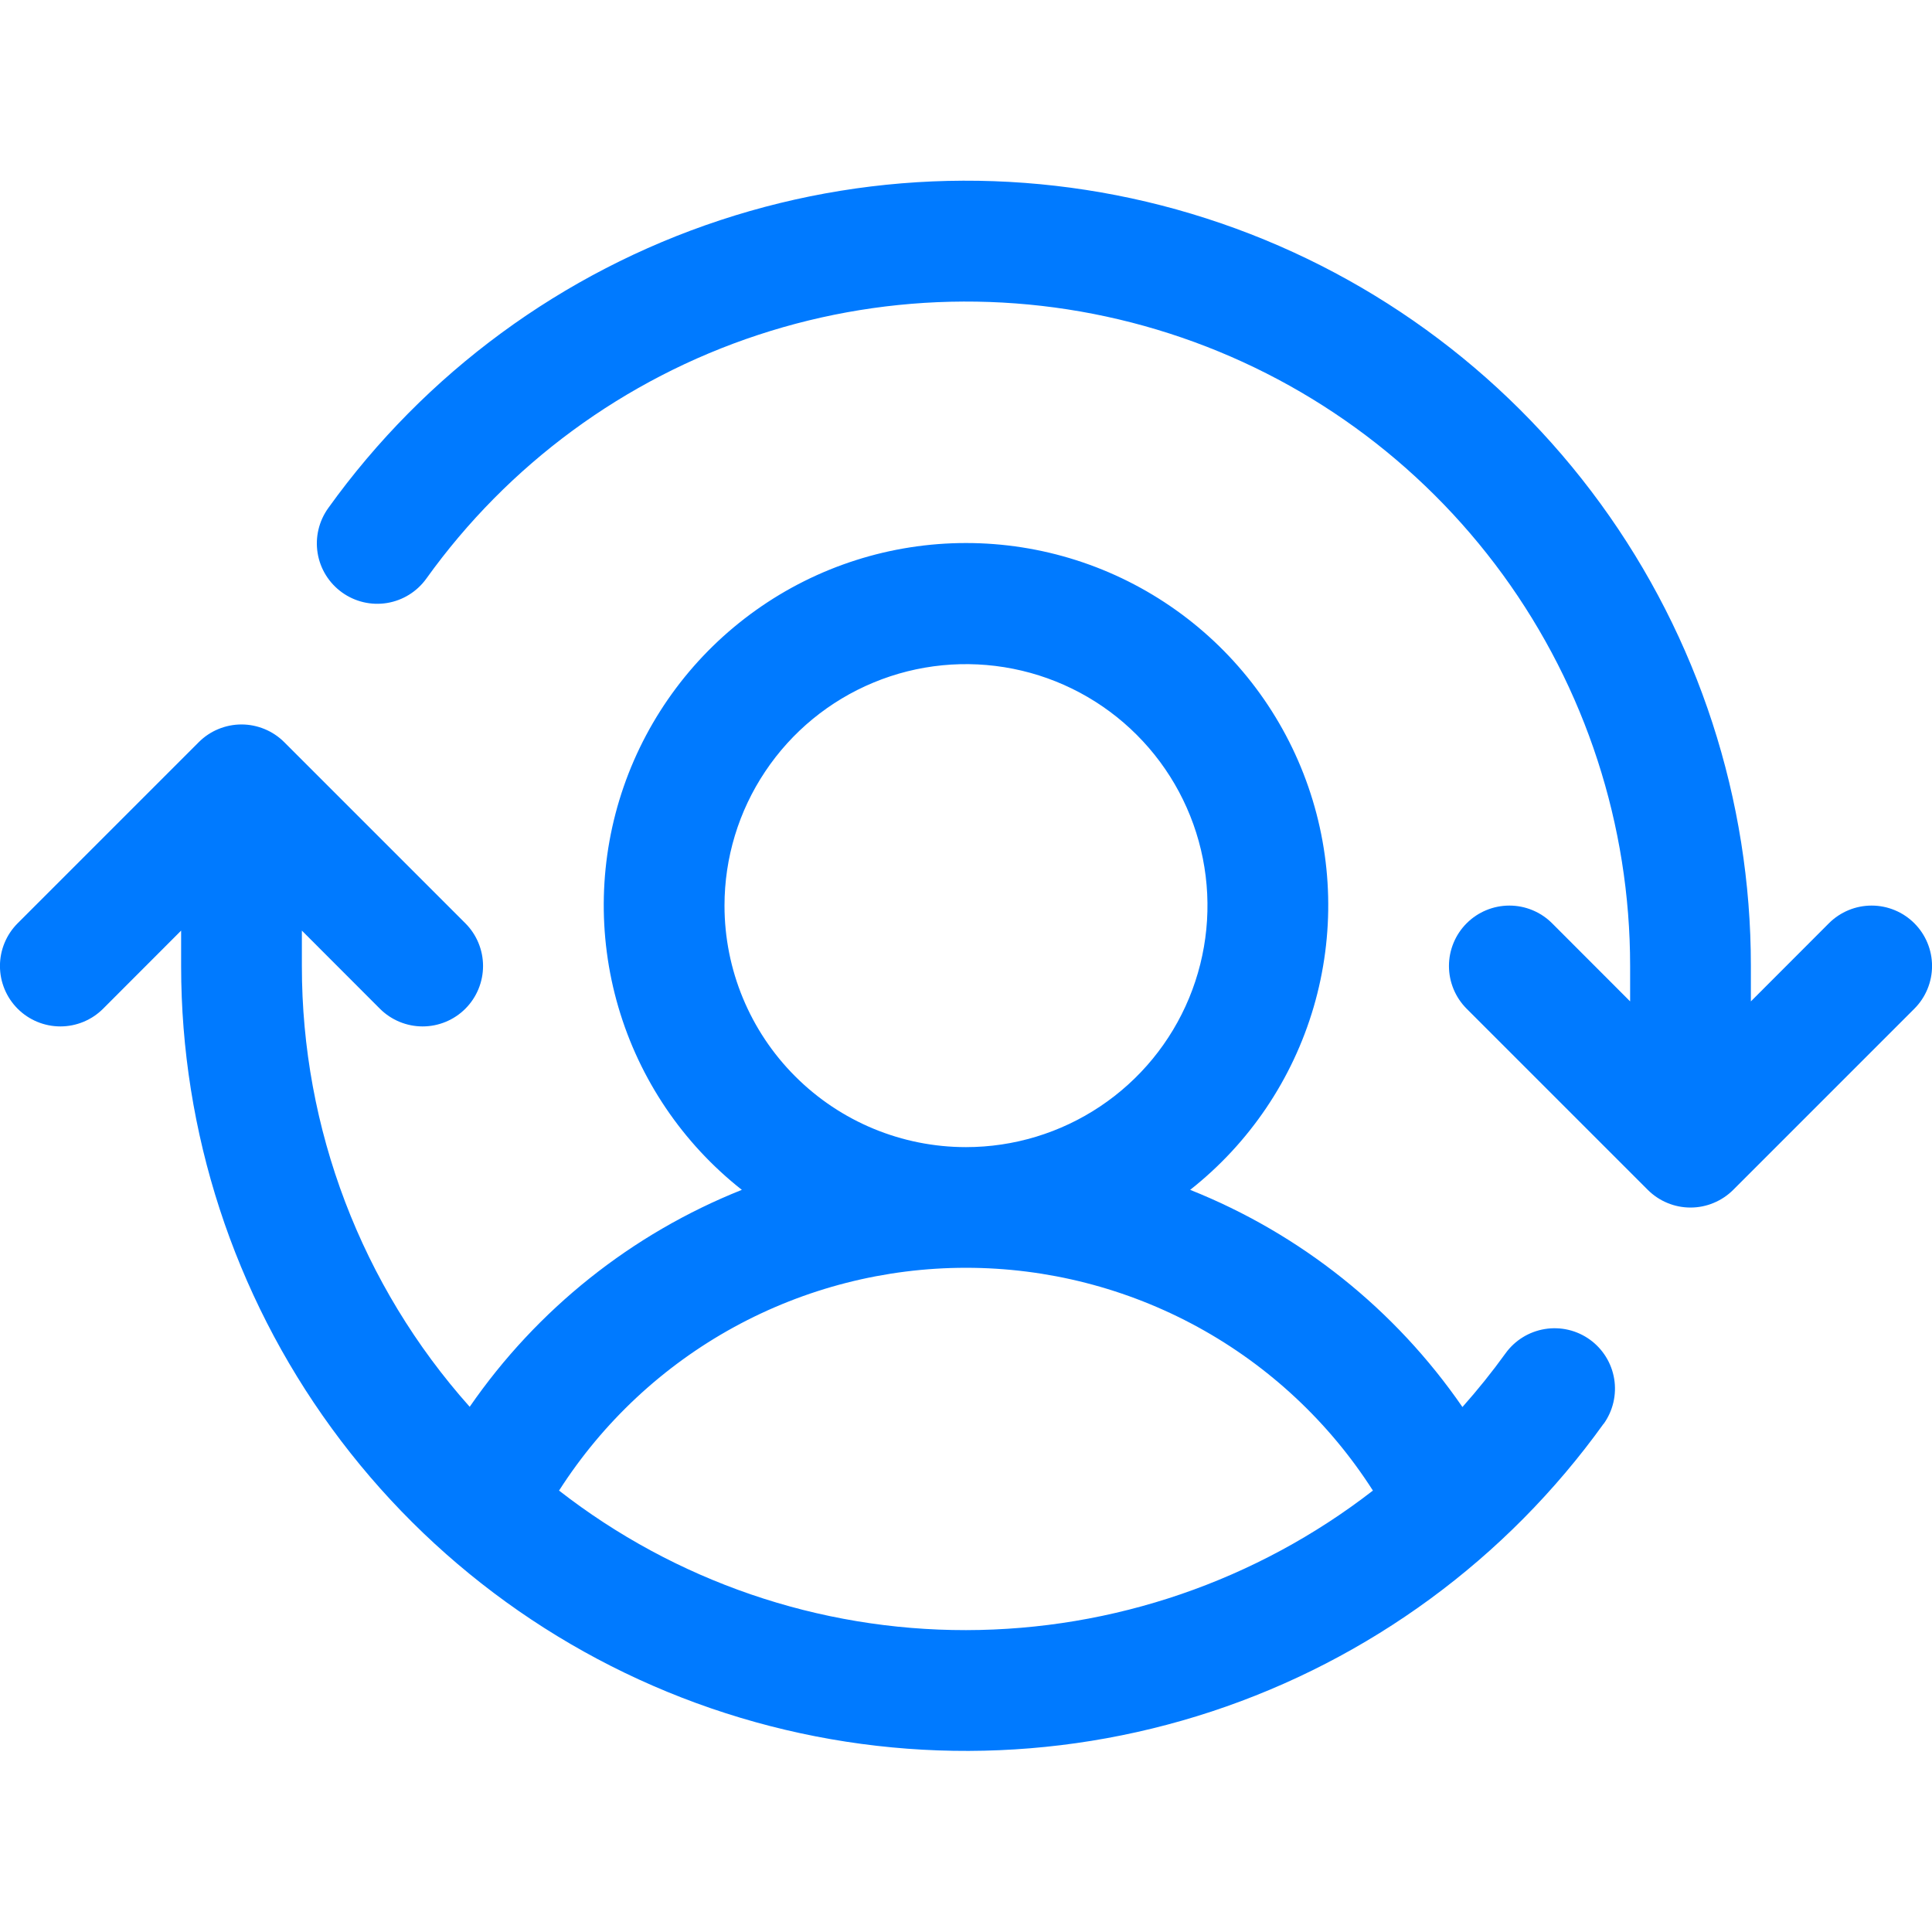 <svg width="44" height="44" viewBox="0 0 44 44" fill="none" xmlns="http://www.w3.org/2000/svg">
<g clip-path="url(#clip0_3028_26693)">
<path d="M43.598 22.973L39.473 27.098C39.345 27.226 39.193 27.327 39.026 27.396C38.859 27.466 38.681 27.501 38.5 27.501C38.319 27.501 38.14 27.466 37.973 27.396C37.806 27.327 37.655 27.226 37.527 27.098L33.402 22.973C33.144 22.715 32.999 22.365 32.999 22C32.999 21.635 33.144 21.285 33.402 21.027C33.66 20.769 34.01 20.624 34.375 20.624C34.74 20.624 35.09 20.769 35.348 21.027L37.125 22.806V22C37.126 18.797 36.111 15.677 34.226 13.088C32.34 10.499 29.682 8.576 26.633 7.595C23.584 6.614 20.303 6.626 17.261 7.629C14.22 8.632 11.575 10.575 9.709 13.178C9.496 13.474 9.174 13.674 8.814 13.733C8.454 13.792 8.085 13.705 7.789 13.492C7.493 13.279 7.293 12.958 7.234 12.598C7.175 12.238 7.262 11.869 7.475 11.572C9.681 8.497 12.806 6.201 16.401 5.015C19.995 3.829 23.873 3.815 27.476 4.975C31.079 6.135 34.221 8.408 36.449 11.468C38.677 14.527 39.877 18.215 39.875 22V22.806L41.652 21.027C41.91 20.769 42.26 20.624 42.625 20.624C42.99 20.624 43.34 20.769 43.598 21.027C43.856 21.285 44.001 21.635 44.001 22C44.001 22.365 43.856 22.715 43.598 22.973ZM36.52 32.426C34.313 35.499 31.188 37.793 27.595 38.978C24.002 40.162 20.125 40.175 16.524 39.016C12.922 37.857 9.781 35.585 7.553 32.527C5.325 29.47 4.125 25.784 4.125 22V21.194L2.348 22.973C2.09 23.231 1.74 23.376 1.375 23.376C1.01 23.376 0.66 23.231 0.402 22.973C0.144 22.715 -0.001 22.365 -0.001 22C-0.001 21.635 0.144 21.285 0.402 21.027L4.527 16.902C4.655 16.774 4.806 16.673 4.973 16.604C5.14 16.535 5.319 16.499 5.5 16.499C5.68 16.499 5.859 16.535 6.026 16.604C6.193 16.673 6.345 16.774 6.473 16.902L10.598 21.027C10.856 21.285 11.001 21.635 11.001 22C11.001 22.365 10.856 22.715 10.598 22.973C10.34 23.231 9.99 23.376 9.625 23.376C9.26 23.376 8.91 23.231 8.652 22.973L6.875 21.194V22C6.872 25.703 8.232 29.277 10.697 32.039C12.231 29.817 14.387 28.098 16.895 27.098C15.548 26.037 14.565 24.582 14.083 22.937C13.601 21.291 13.643 19.536 14.204 17.916C14.766 16.295 15.819 14.89 17.216 13.896C18.613 12.901 20.285 12.367 22 12.367C23.715 12.367 25.387 12.901 26.784 13.896C28.181 14.89 29.233 16.295 29.795 17.916C30.357 19.536 30.399 21.291 29.917 22.937C29.435 24.582 28.452 26.037 27.105 27.098C29.615 28.098 31.773 29.819 33.306 32.044C33.653 31.654 33.981 31.246 34.287 30.822C34.5 30.526 34.822 30.327 35.182 30.268C35.542 30.209 35.911 30.295 36.207 30.508C36.503 30.721 36.703 31.043 36.762 31.403C36.821 31.763 36.734 32.132 36.522 32.428L36.52 32.426ZM22 26.125C23.088 26.125 24.151 25.802 25.055 25.198C25.96 24.594 26.665 23.735 27.081 22.73C27.497 21.725 27.606 20.619 27.394 19.552C27.182 18.485 26.658 17.505 25.889 16.736C25.12 15.967 24.14 15.443 23.073 15.231C22.006 15.019 20.9 15.127 19.895 15.544C18.89 15.96 18.031 16.665 17.427 17.57C16.822 18.474 16.5 19.537 16.5 20.625C16.5 22.084 17.079 23.483 18.111 24.514C19.142 25.546 20.541 26.125 22 26.125ZM22 37.125C25.356 37.121 28.615 36.003 31.267 33.947C30.273 32.392 28.902 31.111 27.283 30.224C25.663 29.338 23.846 28.873 22 28.873C20.153 28.873 18.337 29.338 16.717 30.224C15.097 31.111 13.727 32.392 12.732 33.947C15.381 36.01 18.643 37.129 22 37.125Z" fill="#007AFF"/>
</g>
<defs>
<clipPath id="clip0_3028_26693">
<rect width="44" height="44" fill="white"/>
</clipPath>
</defs>
</svg>
